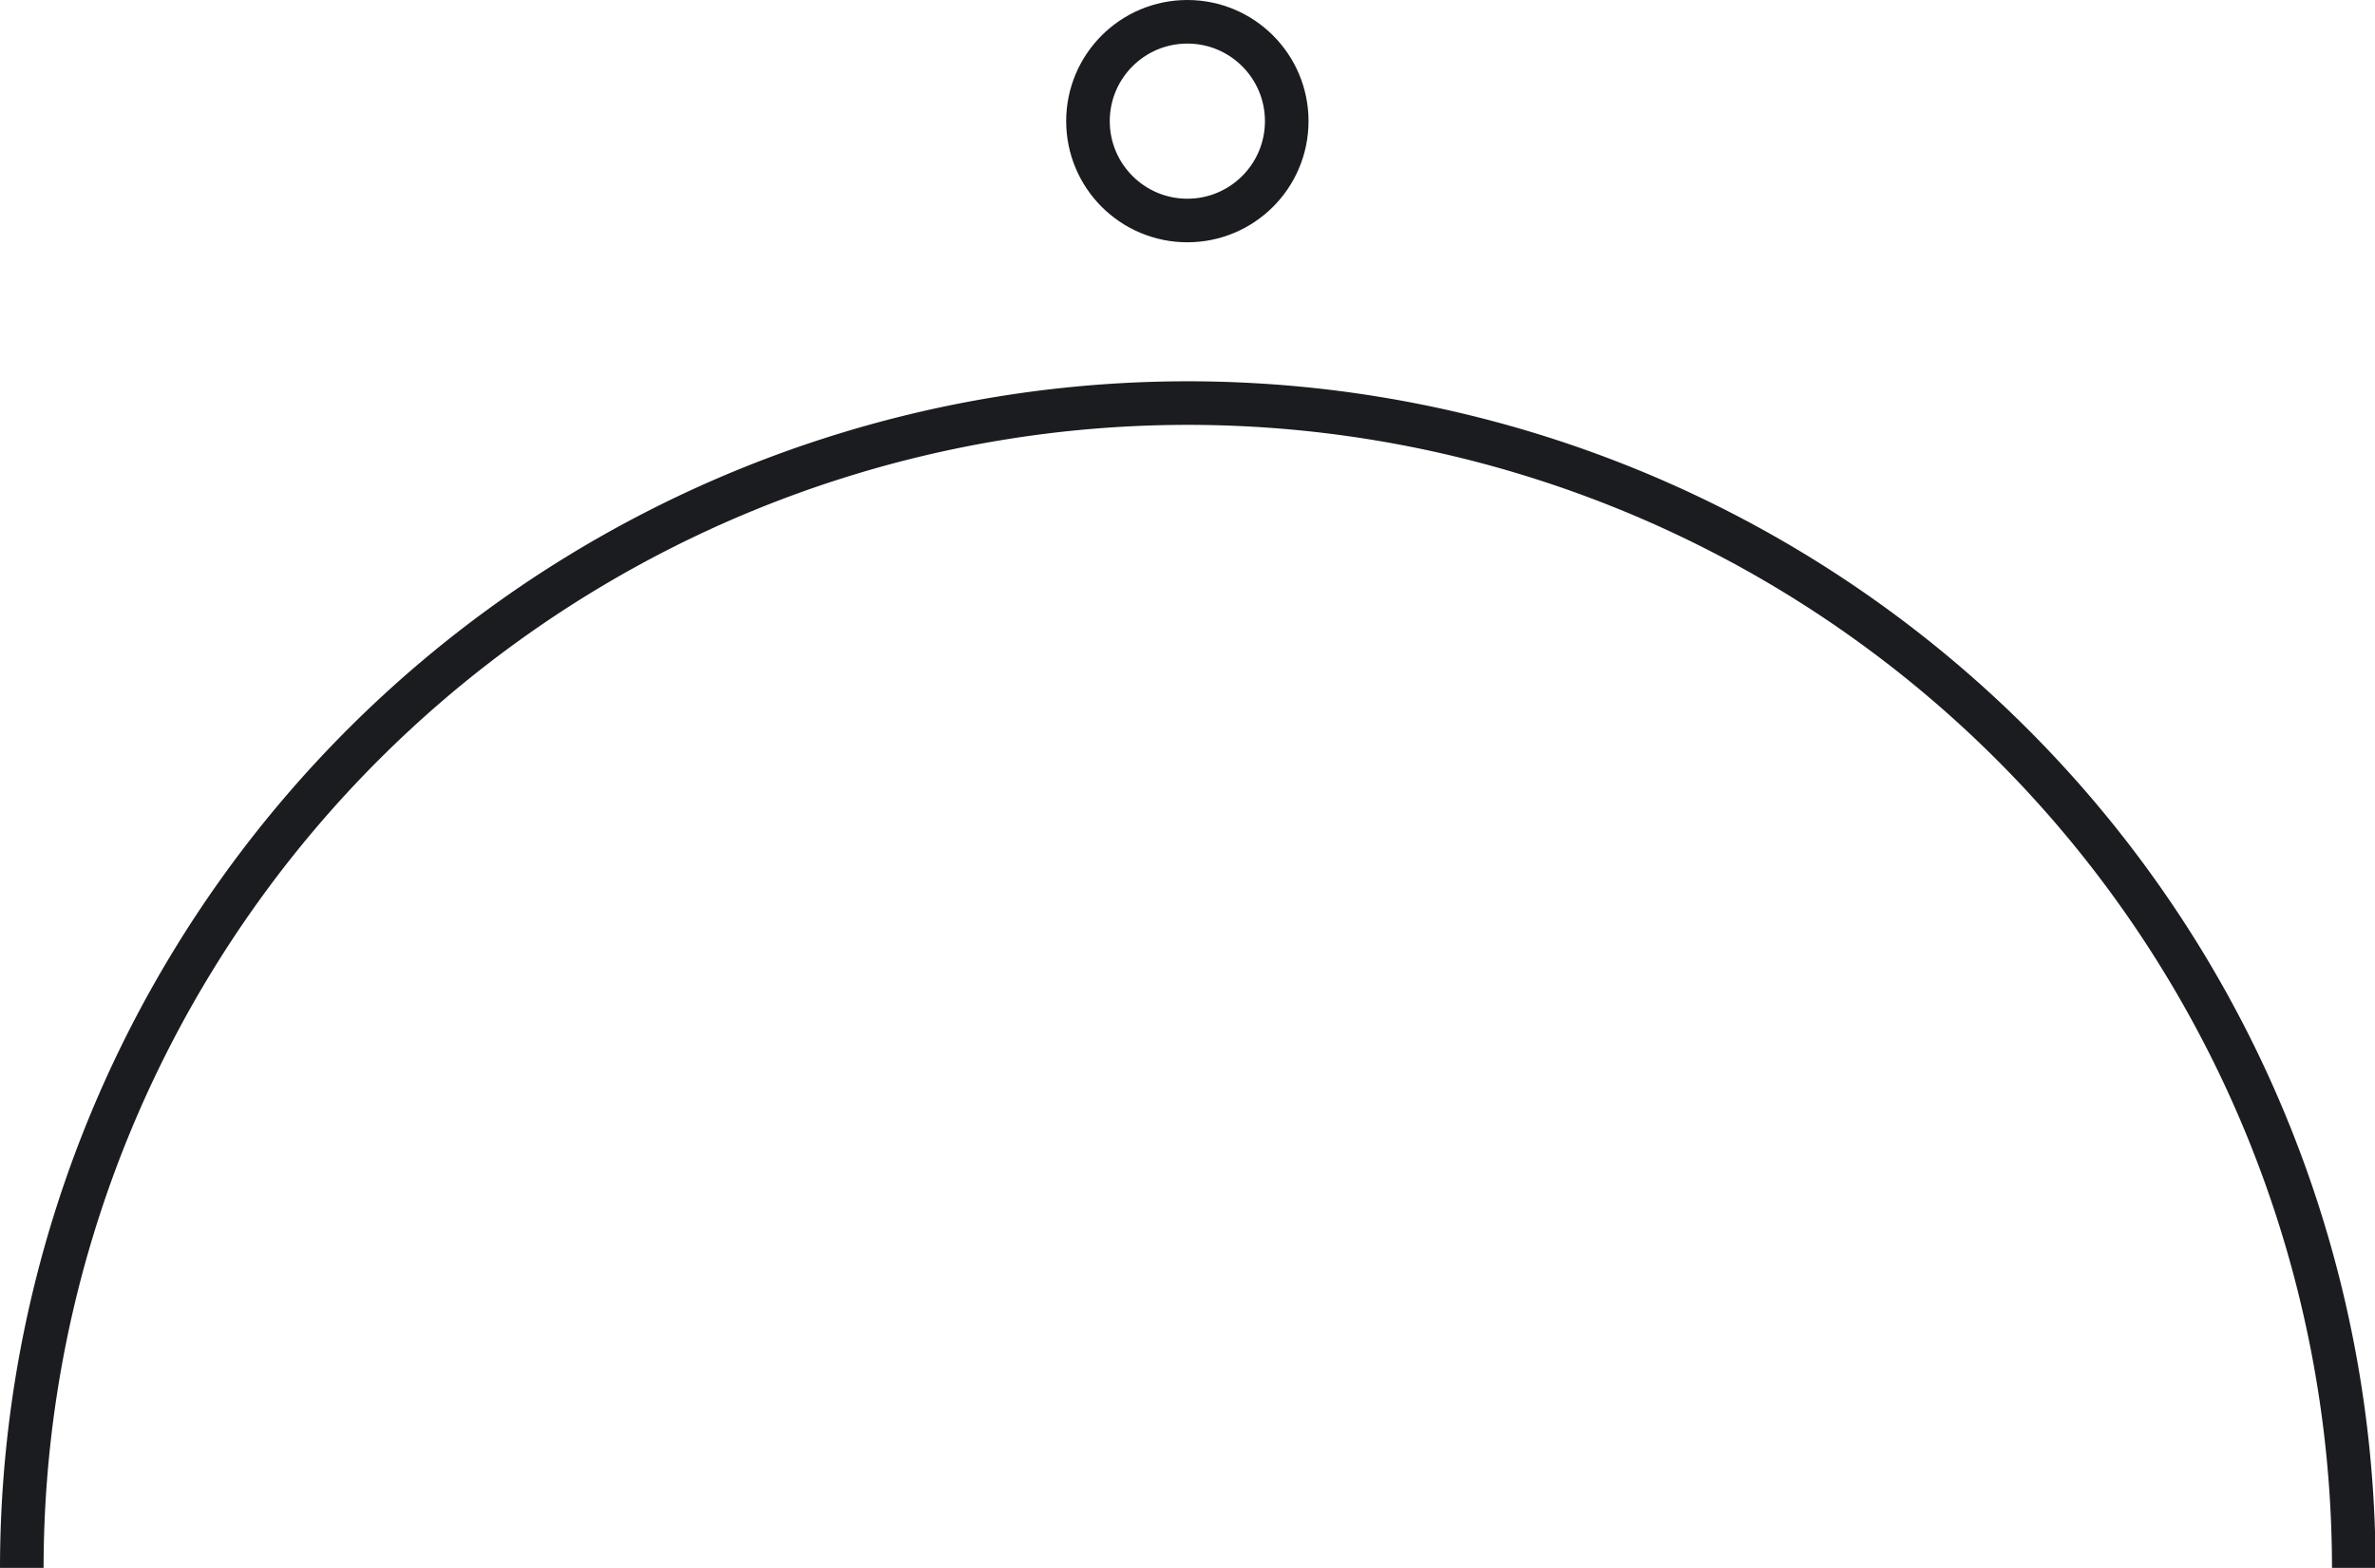 <svg xmlns="http://www.w3.org/2000/svg" viewBox="0 0 81.73 53.97"><defs><style>.cls-1{fill:none;stroke:#1b1c20;stroke-miterlimit:10;stroke-width:1.5px;}</style></defs><g id="Layer_2" data-name="Layer 2"><g id="Layer_1-2" data-name="Layer 1"><path class="cls-1" d="M81,54A40.12,40.12,0,0,0,.75,54"/><circle class="cls-1" cx="40.86" cy="4.17" r="3.42"/></g></g></svg>